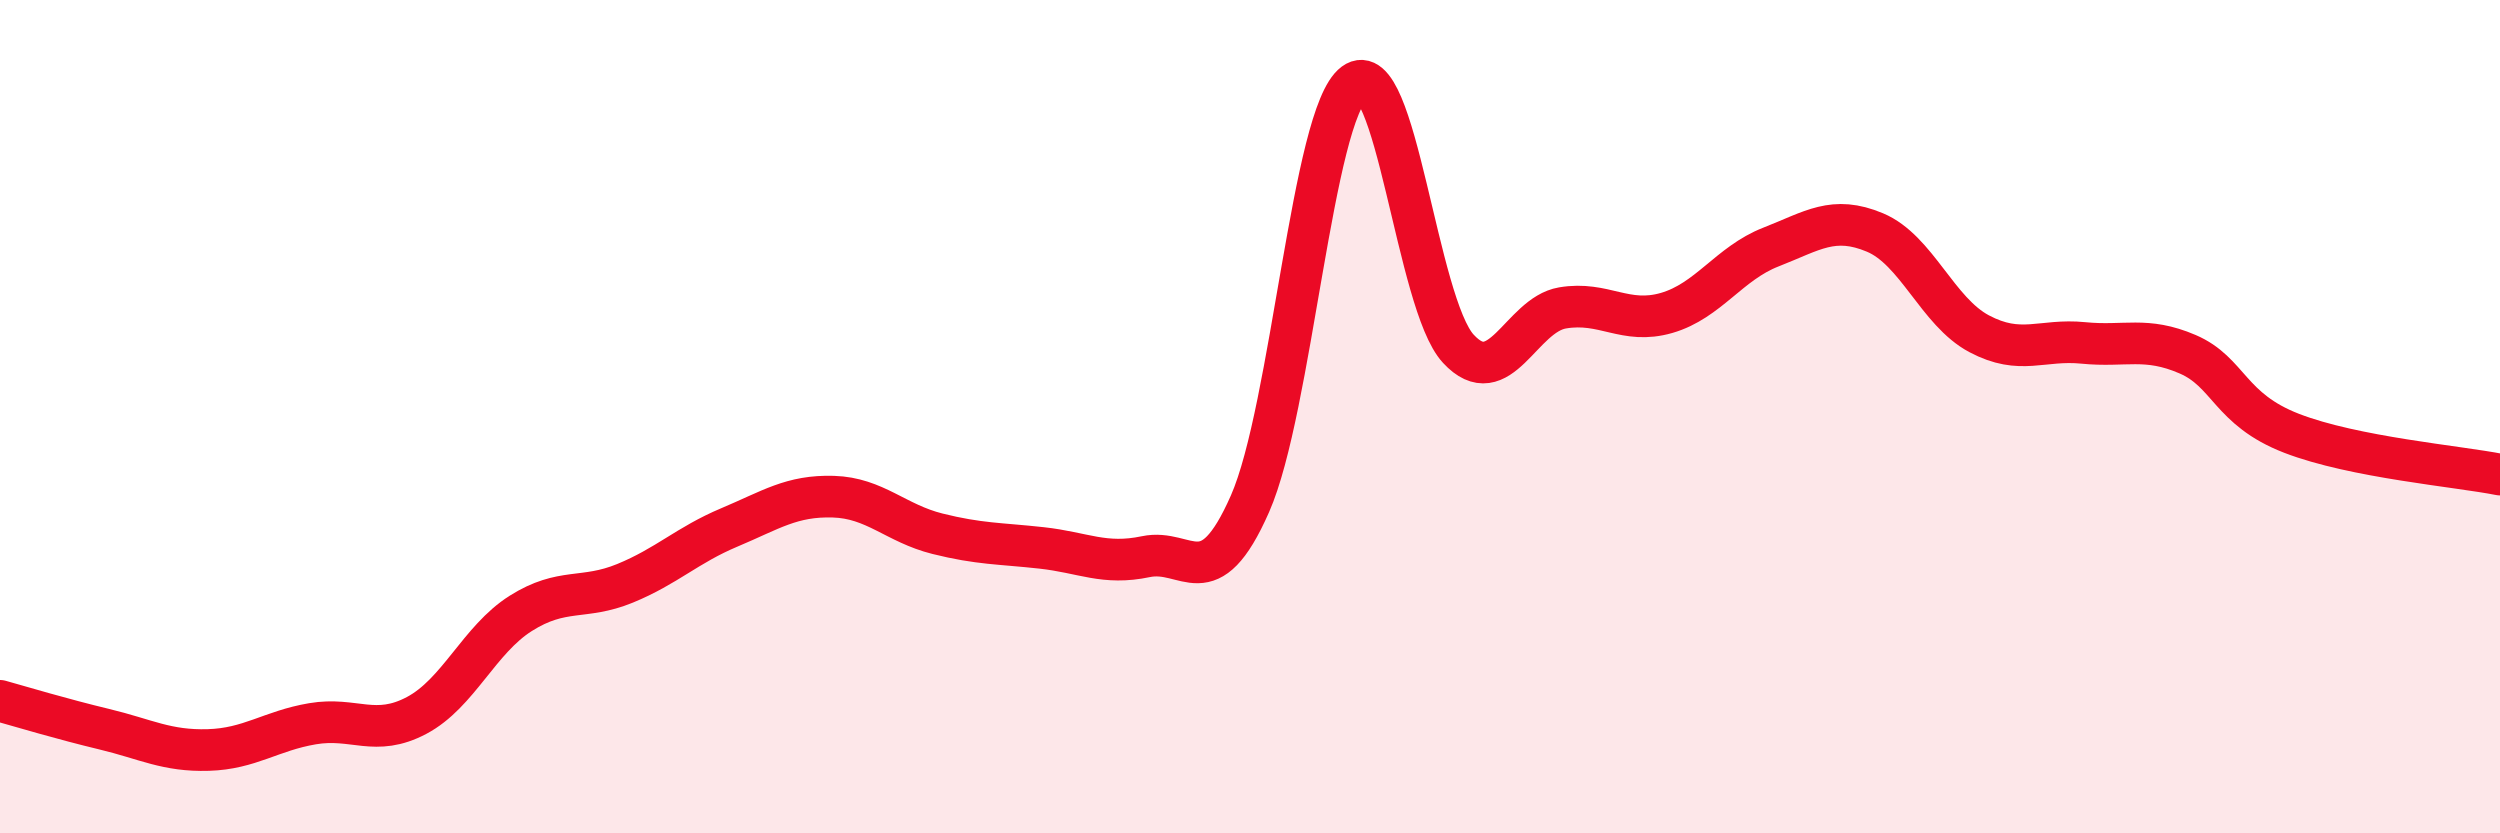 
    <svg width="60" height="20" viewBox="0 0 60 20" xmlns="http://www.w3.org/2000/svg">
      <path
        d="M 0,16.82 C 0.5,16.96 1.5,17.26 2.5,17.5 C 3.5,17.74 4,18.03 5,18 C 6,17.97 6.5,17.54 7.5,17.37 C 8.5,17.2 9,17.7 10,17.17 C 11,16.64 11.5,15.35 12.5,14.72 C 13.5,14.09 14,14.41 15,14 C 16,13.59 16.5,13.08 17.5,12.66 C 18.5,12.24 19,11.89 20,11.92 C 21,11.95 21.5,12.56 22.5,12.81 C 23.5,13.06 24,13.04 25,13.15 C 26,13.26 26.5,13.57 27.5,13.36 C 28.5,13.15 29,14.36 30,12.09 C 31,9.82 31.5,2.74 32.5,2 C 33.5,1.26 34,7.29 35,8.37 C 36,9.45 36.5,7.56 37.5,7.39 C 38.5,7.22 39,7.8 40,7.51 C 41,7.22 41.5,6.32 42.5,5.93 C 43.5,5.54 44,5.16 45,5.58 C 46,6 46.5,7.48 47.5,8.01 C 48.5,8.54 49,8.13 50,8.23 C 51,8.33 51.5,8.07 52.5,8.5 C 53.5,8.93 53.5,9.82 55,10.4 C 56.5,10.98 59,11.19 60,11.39L60 20L0 20Z"
        fill="#EB0A25"
        opacity="0.1"
        stroke-linecap="round"
        stroke-linejoin="round"
      />
      <path
        d="M 0,16.82 C 0.5,16.96 1.5,17.26 2.5,17.5 C 3.5,17.74 4,18.03 5,18 C 6,17.97 6.5,17.54 7.5,17.37 C 8.5,17.2 9,17.7 10,17.17 C 11,16.64 11.5,15.35 12.5,14.72 C 13.5,14.09 14,14.41 15,14 C 16,13.59 16.5,13.08 17.5,12.66 C 18.5,12.24 19,11.89 20,11.92 C 21,11.95 21.5,12.56 22.5,12.81 C 23.5,13.06 24,13.04 25,13.15 C 26,13.26 26.5,13.57 27.5,13.36 C 28.5,13.15 29,14.36 30,12.09 C 31,9.82 31.5,2.74 32.5,2 C 33.5,1.26 34,7.29 35,8.37 C 36,9.45 36.5,7.56 37.5,7.39 C 38.5,7.22 39,7.8 40,7.51 C 41,7.22 41.5,6.32 42.5,5.93 C 43.5,5.54 44,5.16 45,5.58 C 46,6 46.5,7.48 47.5,8.01 C 48.5,8.54 49,8.13 50,8.23 C 51,8.33 51.5,8.07 52.5,8.5 C 53.5,8.93 53.5,9.82 55,10.4 C 56.5,10.98 59,11.19 60,11.39"
        stroke="#EB0A25"
        stroke-width="1"
        fill="none"
        stroke-linecap="round"
        stroke-linejoin="round"
      />
    </svg>
  